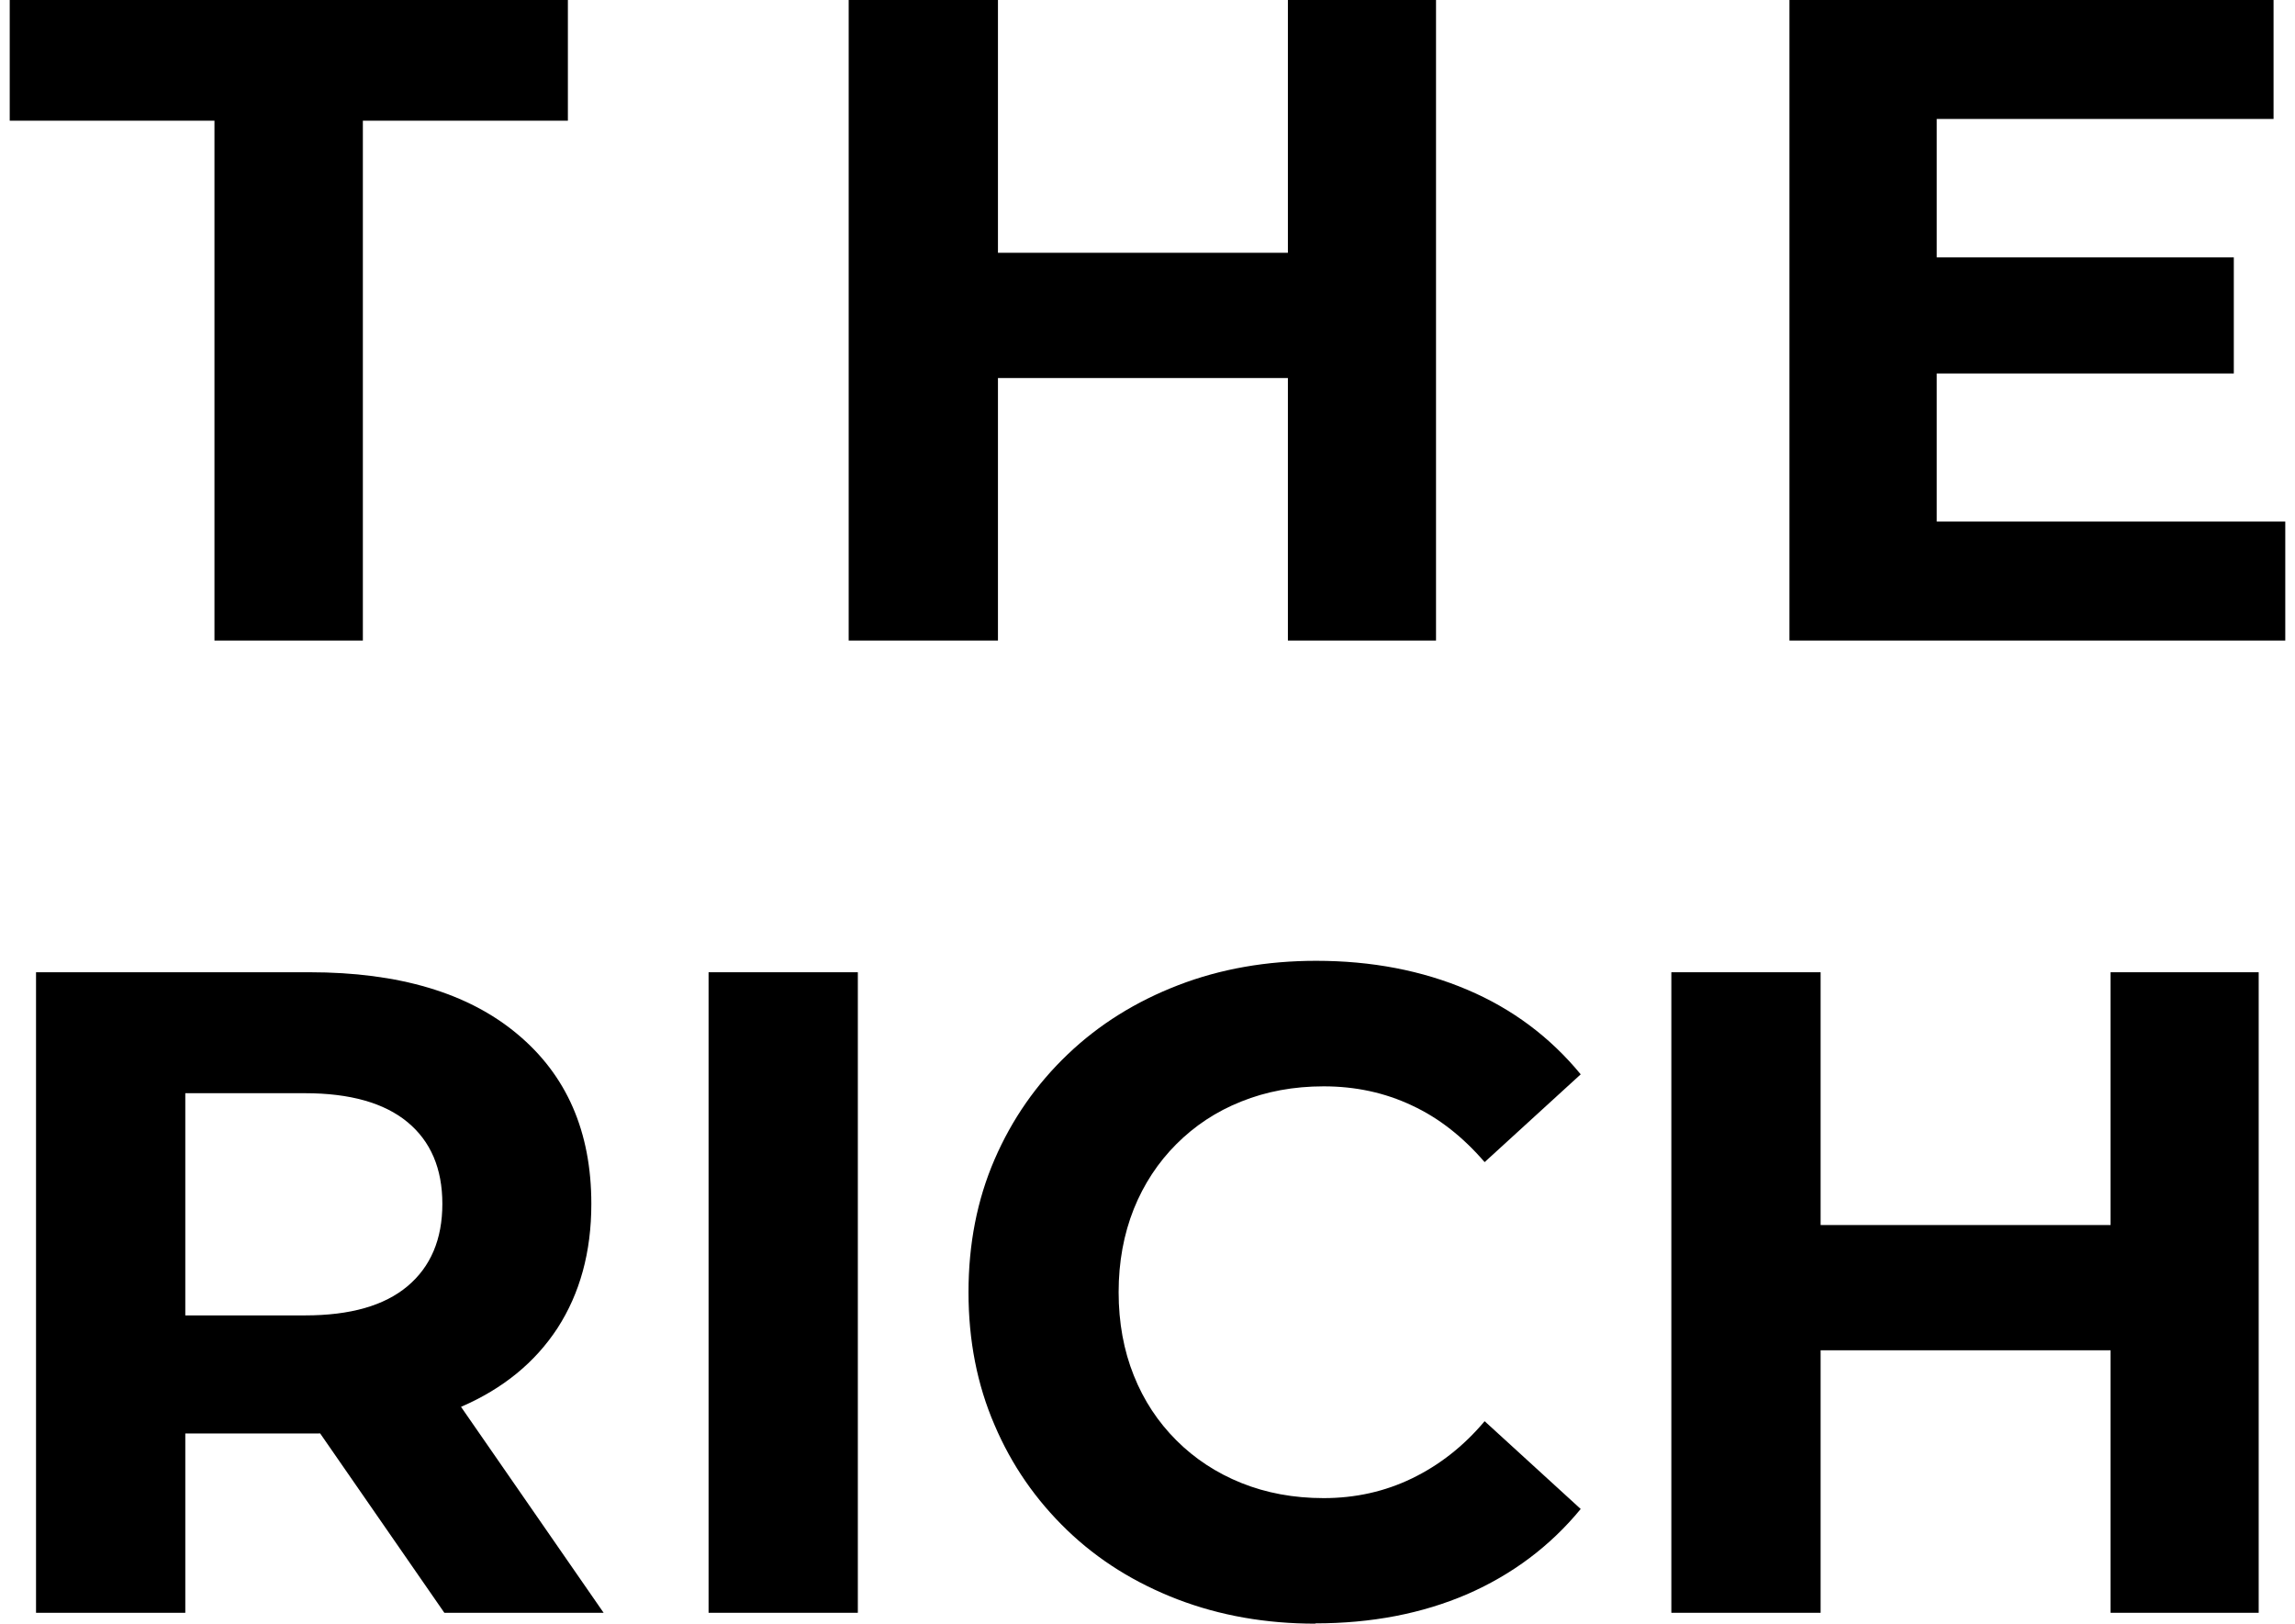 <?xml version="1.0" encoding="UTF-8"?><svg id="_レイヤー_1" xmlns="http://www.w3.org/2000/svg" width="80.26" height="56.78" viewBox="0 0 80.26 56.78"><path d="M7.5,22.4V4.22H.34V0h19.52v4.22h-7.17v18.18h-5.18Z"/><path d="M29.68,22.4V0h5.22v22.4h-5.22ZM34.48,13.22v-4.38h10.94v4.38h-10.94ZM45.04,22.4V0h5.18v22.4h-5.18Z"/><path d="M62.58,22.4V0h16.93v4.16h-11.78v14.08h12.19v4.16h-17.34ZM67.34,13.06v-4.06h10.78v4.06h-10.78Z"/><path d="M1.26,56.4v-22.4h9.57c3.11,0,5.54.72,7.26,2.16,1.73,1.44,2.59,3.42,2.59,5.94,0,1.69-.4,3.13-1.18,4.34-.79,1.21-1.91,2.12-3.36,2.75-1.45.63-3.18.94-5.18.94h-6.85l2.37-2.24v8.51H1.26ZM6.48,48.46l-2.37-2.46h6.56c1.58,0,2.77-.34,3.58-1.02.81-.68,1.22-1.64,1.22-2.88s-.41-2.19-1.22-2.86c-.81-.67-2.01-1.01-3.58-1.01h-6.56l2.37-2.46v12.7ZM15.54,56.4l-5.63-8.13h5.57l5.63,8.13h-5.57Z"/><path d="M24.78,56.4v-22.4h5.22v22.4h-5.22Z"/><path d="M46,56.78c-1.73,0-3.33-.28-4.82-.85-1.48-.57-2.77-1.37-3.86-2.42s-1.94-2.27-2.54-3.68c-.61-1.41-.91-2.96-.91-4.64s.3-3.23.91-4.64c.61-1.41,1.46-2.63,2.56-3.68,1.1-1.05,2.39-1.85,3.87-2.42s3.09-.85,4.82-.85c1.94,0,3.7.34,5.28,1.01,1.58.67,2.9,1.66,3.97,2.96l-3.36,3.07c-.75-.87-1.59-1.54-2.54-1.98-.95-.45-1.98-.67-3.09-.67-1.05,0-2.01.18-2.88.53-.88.35-1.63.85-2.27,1.49-.64.64-1.14,1.4-1.49,2.27-.35.88-.53,1.85-.53,2.91s.18,2.04.53,2.91c.35.88.85,1.63,1.49,2.27.64.64,1.4,1.14,2.27,1.49.87.35,1.83.53,2.88.53,1.11,0,2.14-.23,3.09-.69.95-.46,1.8-1.12,2.54-2l3.36,3.07c-1.07,1.3-2.39,2.29-3.97,2.98-1.58.68-3.35,1.02-5.31,1.02Z"/><path d="M58.45,56.4v-22.4h5.22v22.4h-5.22ZM63.25,47.22v-4.38h10.94v4.38h-10.94ZM73.81,56.4v-22.4h5.18v22.4h-5.18Z"/></svg>